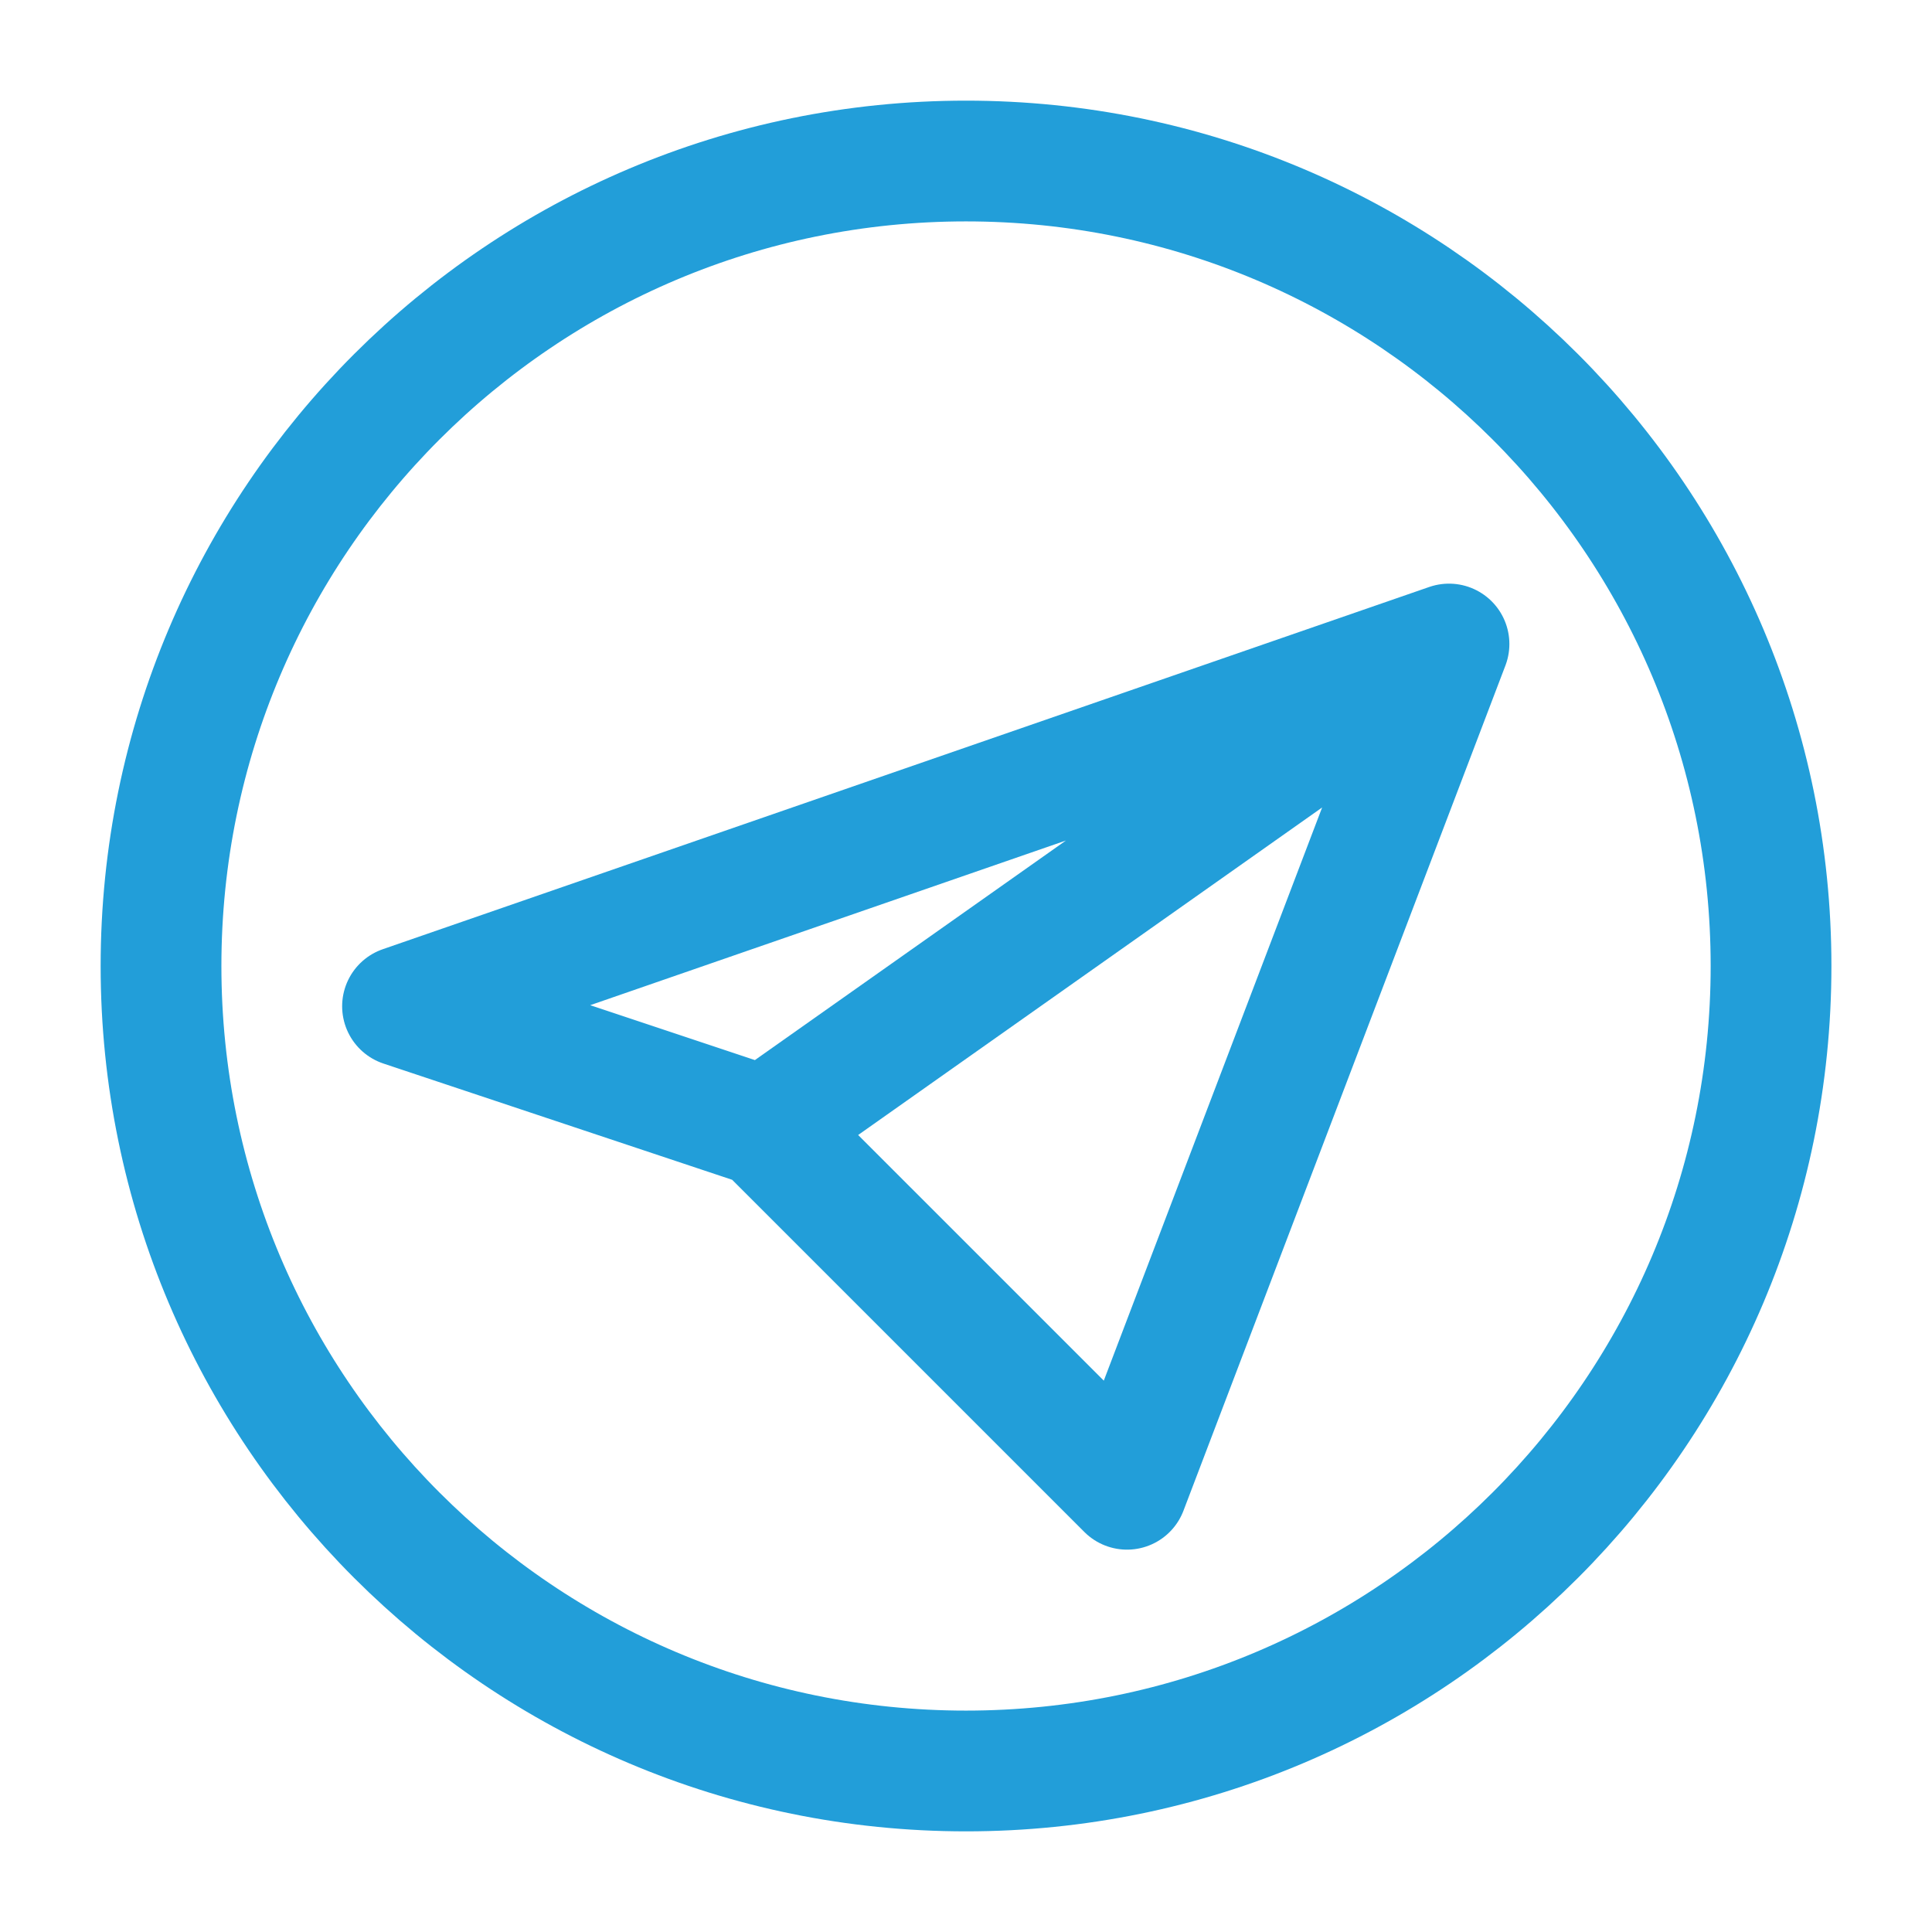 <svg width="32" height="32" viewBox="0 0 32 32" fill="none" xmlns="http://www.w3.org/2000/svg">
<path d="M24 10.667L6.667 16.667L12.667 18.667M24 10.667L12.667 18.667M24 10.667L18.667 24.667L12.667 18.667" stroke="#229ED9" stroke-width="2" stroke-linecap="round" stroke-linejoin="round"/>
<path d="M16 29.333C23.364 29.333 29.334 23.364 29.334 16C29.334 8.636 23.364 2.667 16 2.667C8.637 2.667 2.667 8.636 2.667 16C2.667 23.364 8.637 29.333 16 29.333Z" stroke="#229ED9" stroke-width="2" stroke-linecap="round" stroke-linejoin="round"/>
</svg>
